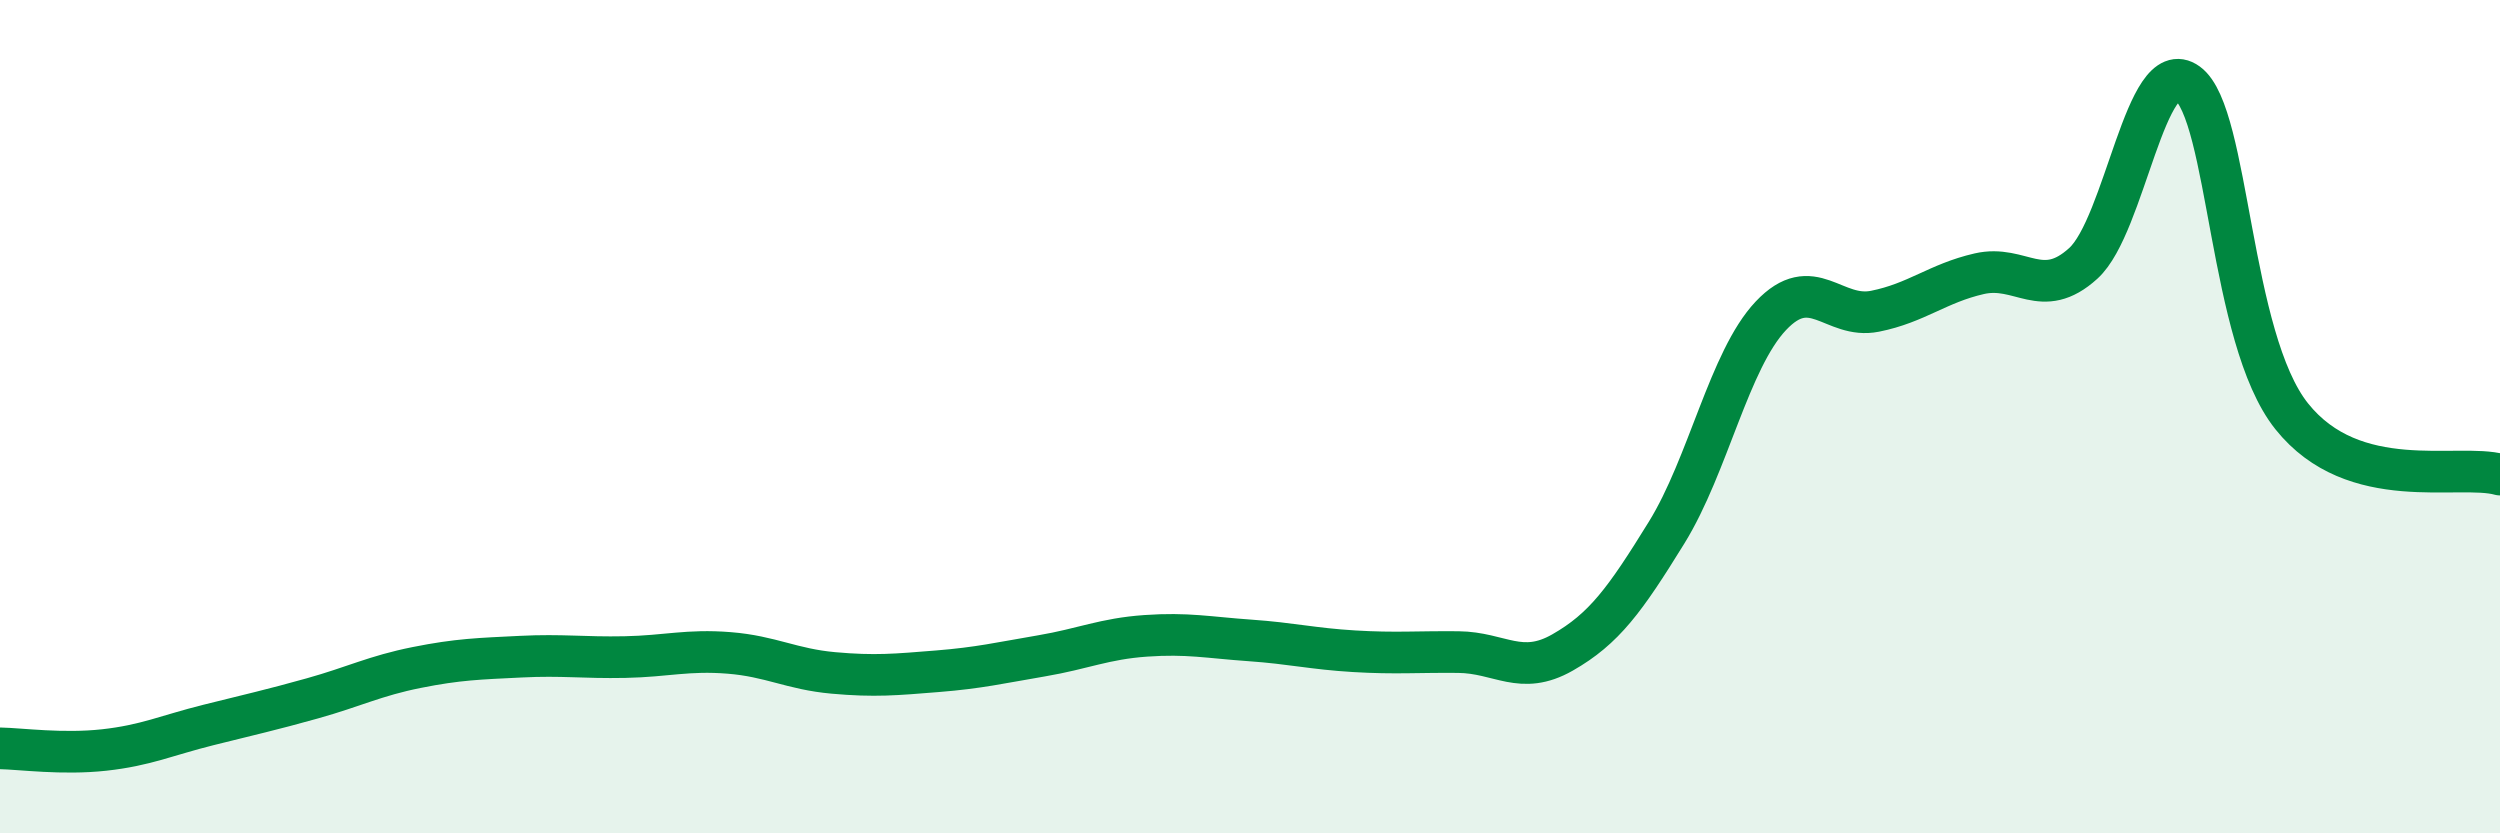 
    <svg width="60" height="20" viewBox="0 0 60 20" xmlns="http://www.w3.org/2000/svg">
      <path
        d="M 0,17.96 C 0.5,17.97 1.5,18.11 2.5,18 C 3.5,17.89 4,17.65 5,17.4 C 6,17.15 6.5,17.04 7.5,16.76 C 8.5,16.48 9,16.22 10,16.02 C 11,15.82 11.5,15.81 12.5,15.76 C 13.5,15.71 14,15.79 15,15.77 C 16,15.75 16.5,15.59 17.5,15.67 C 18.5,15.75 19,16.06 20,16.15 C 21,16.24 21.5,16.19 22.5,16.11 C 23.5,16.03 24,15.91 25,15.74 C 26,15.57 26.5,15.33 27.5,15.26 C 28.5,15.19 29,15.3 30,15.37 C 31,15.44 31.5,15.57 32.5,15.63 C 33.5,15.69 34,15.64 35,15.65 C 36,15.66 36.5,16.23 37.5,15.66 C 38.5,15.09 39,14.4 40,12.78 C 41,11.16 41.5,8.64 42.5,7.58 C 43.5,6.52 44,7.67 45,7.47 C 46,7.27 46.5,6.8 47.5,6.57 C 48.5,6.34 49,7.23 50,6.32 C 51,5.41 51.5,1.27 52.5,2 C 53.5,2.73 53.5,8.11 55,9.99 C 56.5,11.87 59,11.11 60,11.39L60 20L0 20Z"
        fill="#008740"
        opacity="0.1"
        stroke-linecap="round"
        stroke-linejoin="round"
      />
      <path
        d="M 0,17.96 C 0.5,17.97 1.5,18.11 2.5,18 C 3.5,17.89 4,17.65 5,17.4 C 6,17.15 6.5,17.04 7.5,16.76 C 8.5,16.48 9,16.22 10,16.02 C 11,15.82 11.5,15.81 12.5,15.76 C 13.5,15.71 14,15.79 15,15.77 C 16,15.75 16.5,15.59 17.5,15.67 C 18.5,15.75 19,16.06 20,16.15 C 21,16.24 21.5,16.19 22.5,16.11 C 23.5,16.03 24,15.91 25,15.74 C 26,15.57 26.5,15.33 27.5,15.26 C 28.5,15.19 29,15.3 30,15.37 C 31,15.44 31.5,15.57 32.5,15.63 C 33.5,15.69 34,15.64 35,15.65 C 36,15.66 36.5,16.23 37.5,15.66 C 38.5,15.09 39,14.4 40,12.78 C 41,11.16 41.5,8.64 42.5,7.58 C 43.5,6.52 44,7.67 45,7.47 C 46,7.27 46.5,6.8 47.5,6.57 C 48.5,6.34 49,7.23 50,6.32 C 51,5.41 51.5,1.27 52.5,2 C 53.5,2.73 53.5,8.11 55,9.99 C 56.5,11.87 59,11.11 60,11.39"
        stroke="#008740"
        stroke-width="1"
        fill="none"
        stroke-linecap="round"
        stroke-linejoin="round"
      />
    </svg>
  